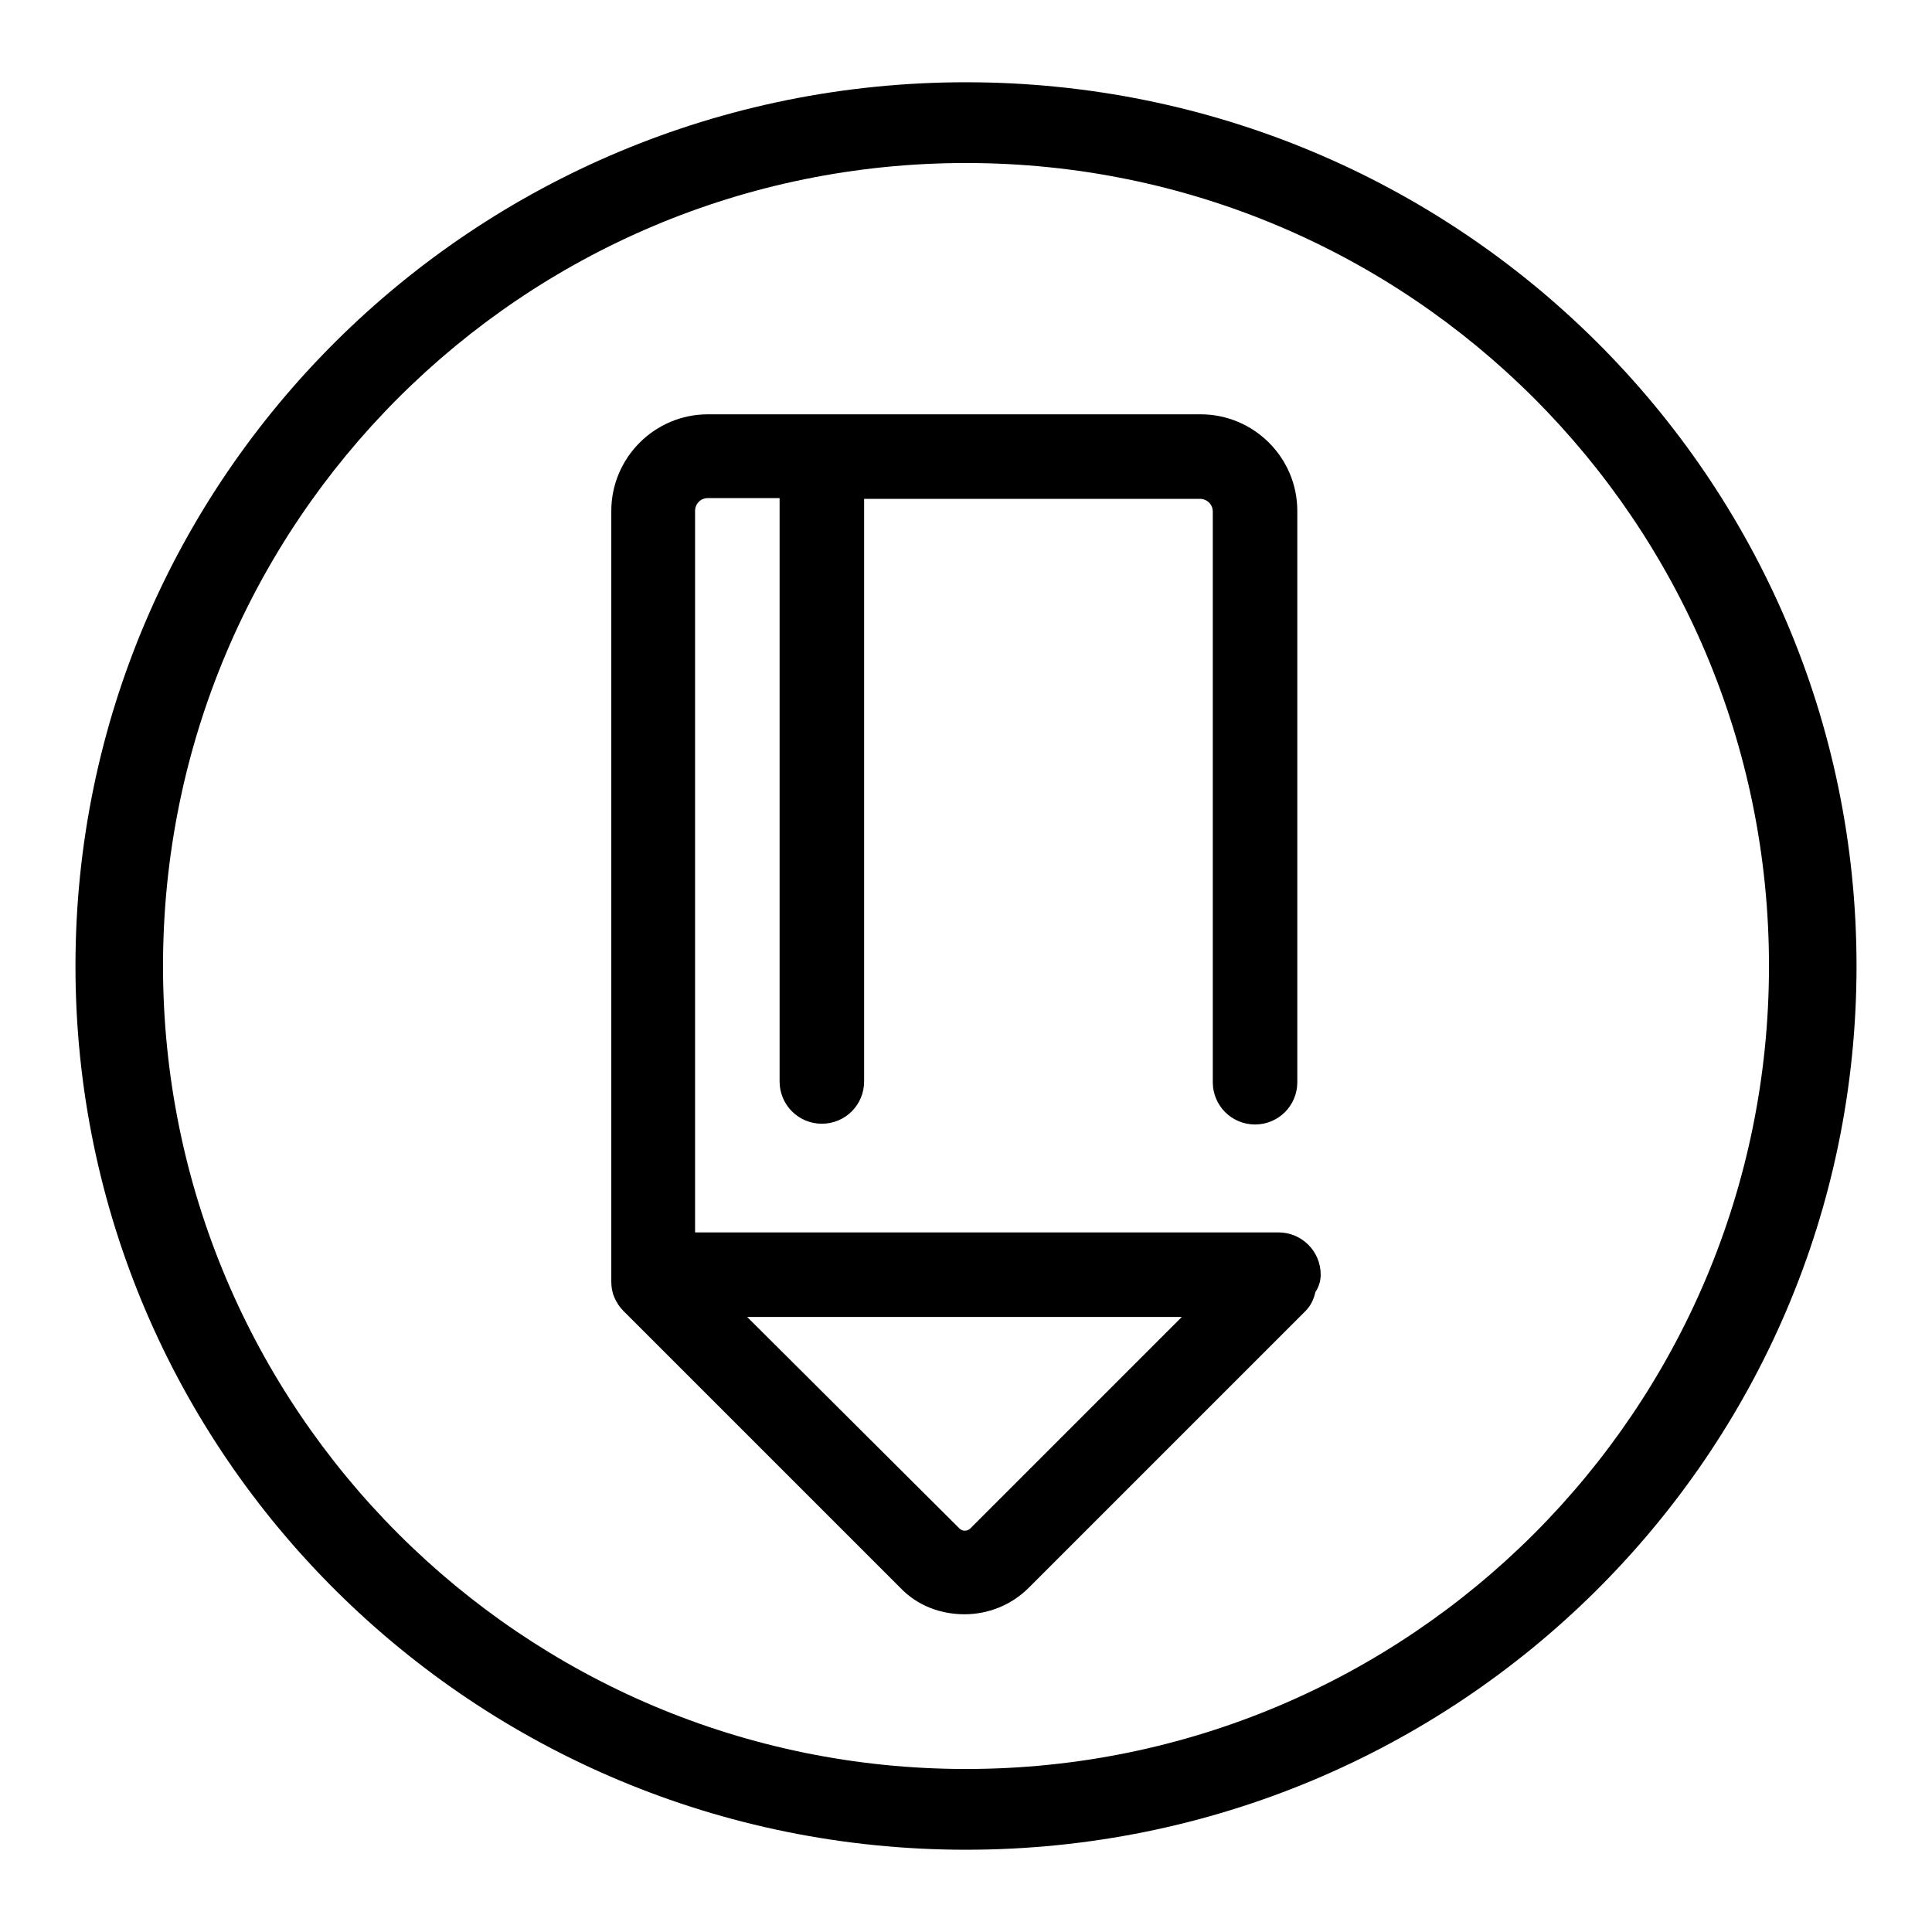 <?xml version="1.0" encoding="utf-8"?>
<!-- Svg Vector Icons : http://www.onlinewebfonts.com/icon -->
<!DOCTYPE svg PUBLIC "-//W3C//DTD SVG 1.1//EN" "http://www.w3.org/Graphics/SVG/1.1/DTD/svg11.dtd">
<svg version="1.1" xmlns="http://www.w3.org/2000/svg" xmlns:xlink="http://www.w3.org/1999/xlink" x="0px" y="0px" viewBox="0 0 256 256" enable-background="new 0 0 256 256" xml:space="preserve">
<g><g><path fill="#000000" d="M128,10.9C62.8,10.9,10,63.3,10,128s52.8,117.1,118,117.1c65.2,0,118-52.4,118-117.1S193.2,10.9,128,10.9L128,10.9z M128,234.4c-58.8,0-106.4-47.7-106.4-106.4C21.6,69.2,69.2,21.6,128,21.6S234.4,69.2,234.4,128C234.4,186.8,186.8,234.4,128,234.4L128,234.4z"/><path fill="#000000" d="M175,168.9c0-3.1-2.5-5.6-5.6-5.6H92.1V67.7c0-0.9,0.7-1.7,1.7-1.7h9.5v77.3c0,3.1,2.5,5.6,5.6,5.6s5.6-2.5,5.6-5.6V66.1H159c0.9,0,1.7,0.7,1.7,1.7v75.6c0,3.1,2.5,5.6,5.6,5.6c3.1,0,5.6-2.5,5.6-5.6V67.7c0-7.1-5.8-12.8-12.8-12.8H93.8c-7.1,0-12.8,5.8-12.8,12.8v102.1c0,0.7,0.1,1.4,0.4,2.1c0.3,0.7,0.7,1.3,1.2,1.8l36.7,36.7c2.3,2.4,5.4,3.5,8.5,3.5c3.1,0,6.2-1.2,8.5-3.5l36.7-36.7c0.7-0.7,1.1-1.6,1.3-2.5C174.7,170.6,175,169.8,175,168.9L175,168.9z M128.5,202.6c-0.4,0.3-0.9,0.3-1.3,0L99,174.5h57.6L128.5,202.6L128.5,202.6z"/></g></g>
</svg>